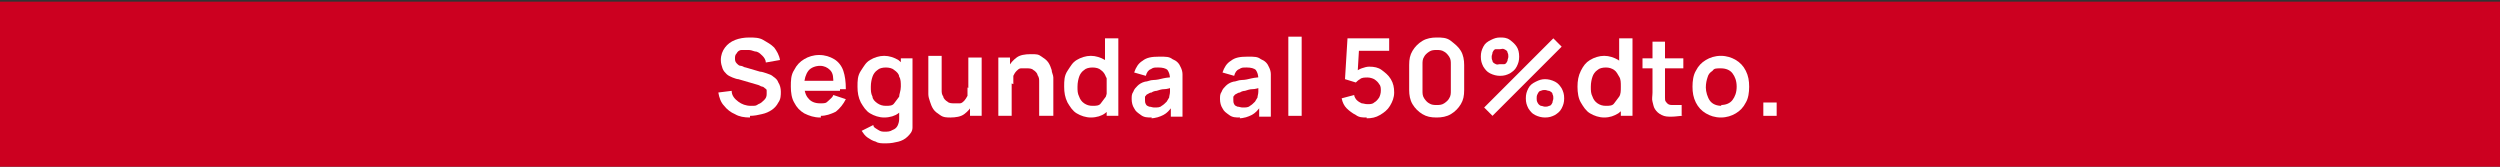<?xml version="1.0" encoding="UTF-8"?>
<svg id="Layer_1" xmlns="http://www.w3.org/2000/svg" version="1.1" viewBox="0 0 300 20">
  <rect x="0" y="0" width="300" height="20" fill="#333333" stroke="none"/>
  <!-- Generator: Adobe Illustrator 29.5.1, SVG Export Plug-In . SVG Version: 2.1.0 Build 141)  -->
  <defs>
    <style>
      .st0 {
        fill: #cc0020;
      }

      .st1 {
        fill: #fff;
      }
    </style>
  </defs>
  <rect class="st0" y=".2" width="300" height="20"/>
  <g>
    <path class="st1" d="M90,14.1c-.7,0-1.3-.1-1.8-.4-.5-.2-1-.6-1.3-1-.4-.4-.6-1-.7-1.6l1.6-.2c0,.6.4,1,.8,1.3s.9.5,1.5.5.6,0,.9-.2c.3-.1.5-.3.7-.5s.3-.4.3-.7v-.4c0-.1,0-.2-.2-.3,0,0-.2-.2-.3-.2s-.3-.1-.5-.2l-2.4-.7c-.2,0-.4-.1-.7-.2-.2-.1-.5-.2-.7-.4s-.4-.4-.5-.7-.2-.6-.2-1c0-.6.2-1.1.5-1.5s.7-.7,1.2-.9c.5-.2,1.1-.3,1.7-.3s1.2,0,1.7.3.9.5,1.3.9c.3.4.6.9.7,1.5l-1.7.3c0-.3-.2-.6-.4-.8-.2-.2-.4-.4-.7-.5-.3,0-.6-.2-.9-.2s-.6,0-.9,0-.5.2-.6.4c-.2.2-.2.4-.2.6s0,.4.2.6.3.3.5.3.4.2.6.2l1.7.5c.2,0,.5.1.8.2.3.1.6.2.8.4.3.2.5.4.6.7.2.3.3.7.3,1.1s0,.9-.3,1.3c-.2.4-.5.7-.8.9s-.7.4-1.2.5c-.4.1-.9.2-1.4.2h0Z"/>
    <path class="st1" d="M98.4,14.1c-.7,0-1.3-.2-1.9-.5-.5-.3-.9-.7-1.2-1.3-.3-.5-.4-1.2-.4-1.9s0-1.4.4-2c.3-.6.7-1,1.2-1.3s1.1-.5,1.8-.5,1.3.2,1.8.5.9.8,1.1,1.4.3,1.3.3,2.2h-1.5v-.6c0-.8,0-1.3-.4-1.7-.3-.3-.7-.5-1.2-.5s-1.1.2-1.4.6c-.3.4-.5,1-.5,1.7s.2,1.3.5,1.6c.3.4.8.6,1.4.6s.7,0,1-.3.5-.4.6-.7l1.5.5c-.3.6-.7,1.1-1.2,1.5-.6.3-1.2.5-1.8.5v.2ZM96,10.9v-1.2h4.8v1.2h-4.8Z"/>
    <path class="st1" d="M106.1,14.1c-.6,0-1.2-.2-1.7-.5s-.8-.8-1.1-1.3c-.3-.6-.4-1.2-.4-1.9s0-1.3.4-1.9.6-1,1.1-1.3,1.1-.5,1.7-.5,1.2.2,1.7.5c.4.3.8.8,1,1.3.2.6.3,1.2.3,1.9s0,1.3-.3,1.9-.6,1-1,1.3-1,.5-1.7.5ZM106.2,17.2c-.4,0-.8,0-1.1-.2-.4-.1-.7-.3-1-.5s-.5-.5-.7-.8l1.4-.7c0,.3.3.4.6.6s.5.2.8.2.6,0,.9-.2c.3-.1.5-.3.6-.5s.2-.5.2-.8v-2h.2v-5.3h1.4v8.3c0,.5-.3.8-.6,1.1-.3.3-.7.5-1.1.6s-.9.2-1.4.2h-.2ZM106.3,12.7c.4,0,.8,0,1-.3s.4-.5.6-.8c0-.3.2-.7.2-1.2s0-.9-.2-1.2c0-.3-.3-.6-.6-.8-.2-.2-.6-.3-1-.3s-.8.1-1,.3c-.3.2-.5.5-.6.8s-.2.7-.2,1.2,0,.8.2,1.2c0,.3.3.6.6.8.3.2.6.3,1,.3Z"/>
    <path class="st1" d="M114.1,14.1c-.5,0-.9,0-1.3-.3-.3-.2-.6-.4-.8-.7-.2-.3-.3-.6-.4-.9s-.2-.6-.2-.9v-4.6h1.6v4.1c0,.3,0,.5.2.8,0,.2.3.5.5.6.2.2.5.2.9.2h.6c.2,0,.4-.2.5-.3s.3-.4.4-.6c0-.3,0-.6,0-1l.9.4c0,.6,0,1.1-.3,1.6-.2.5-.6.9-1,1.2s-1,.4-1.7.4ZM116.4,13.9v-2.2h-.2v-4.8h1.6v7h-1.4Z"/>
    <path class="st1" d="M119.8,13.9v-7h1.4v2.2h.2v4.8h-1.6ZM124.7,13.9v-4.1c0-.3,0-.5-.2-.8,0-.2-.3-.5-.5-.6-.2-.2-.5-.2-.9-.2h-.6c-.2,0-.4.2-.5.3-.2.2-.3.4-.4.6,0,.3,0,.6,0,1l-.9-.4c0-.6,0-1.1.3-1.6.2-.5.6-.9,1-1.2s1-.4,1.7-.4.9,0,1.3.3c.3.2.6.4.8.7s.3.6.4.9c0,.3.2.6.2.9v4.6h-1.6Z"/>
    <path class="st1" d="M130.9,14.1c-.6,0-1.2-.2-1.7-.5s-.8-.8-1.1-1.3c-.3-.6-.4-1.2-.4-1.9s0-1.3.4-1.9.6-1,1.1-1.3,1.1-.5,1.7-.5,1.2.2,1.7.5c.4.3.8.8,1,1.3.2.6.3,1.2.3,1.9s-.1,1.3-.3,1.9-.6,1-1,1.3-1,.5-1.7.5ZM131.1,12.7c.4,0,.8,0,1-.3s.4-.5.6-.8c.1-.3.2-.7.2-1.2s0-.9-.2-1.2c-.1-.3-.3-.6-.6-.8-.2-.2-.6-.3-1-.3s-.8.1-1,.3c-.3.2-.5.5-.6.8s-.2.7-.2,1.2,0,.8.2,1.2c.1.3.3.6.6.8s.6.3,1,.3ZM132.8,13.9v-4.9h-.2v-4.4h1.6v9.3h-1.4Z"/>
    <path class="st1" d="M138.2,14.1c-.5,0-.9,0-1.3-.3s-.6-.4-.8-.8c-.2-.3-.3-.7-.3-1.1s0-.6.2-.9c.1-.3.3-.5.5-.7s.5-.4.9-.5c.3,0,.6-.2,1-.2s.8-.1,1.2-.2.9-.1,1.4-.2l-.6.3c0-.5-.1-.8-.3-1.1-.2-.2-.6-.3-1.1-.3s-.6,0-.9.2c-.3.1-.5.4-.6.8l-1.4-.4c.2-.6.5-1.1,1-1.4.5-.4,1.1-.5,2-.5s1.2,0,1.6.3c.5.2.8.5,1,1,.1.2.2.5.2.8v5.1h-1.4v-1.5l.2.2c-.3.5-.7.9-1.1,1.1-.4.2-.9.4-1.6.4h.2ZM138.5,12.9c.4,0,.7,0,.9-.2.2-.1.4-.3.6-.5.1-.2.2-.3.3-.5,0-.2.1-.4.1-.7v-.6h.5c-.5.2-.9.3-1.2.3s-.6.1-.9.2c-.2,0-.5.1-.6.2-.2,0-.3.1-.5.2-.1,0-.2.2-.3.3v.4c0,.2,0,.3.1.5s.2.2.4.3c.2,0,.4.1.6.1h0Z"/>
    <path class="st1" d="M148.8,14.1c-.5,0-.9,0-1.3-.3s-.6-.4-.8-.8c-.2-.3-.3-.7-.3-1.1s0-.6.2-.9c.1-.3.3-.5.5-.7s.5-.4.9-.5c.3,0,.6-.2,1-.2s.8-.1,1.2-.2.9-.1,1.4-.2l-.6.3c0-.5-.1-.8-.3-1.1-.2-.2-.6-.3-1.1-.3s-.6,0-.9.2c-.3.1-.5.4-.6.8l-1.4-.4c.2-.6.5-1.1,1-1.4.5-.4,1.1-.5,2-.5s1.2,0,1.6.3c.5.2.8.5,1,1,.1.2.2.5.2.8v5.1h-1.4v-1.5l.2.2c-.3.5-.7.9-1.1,1.1-.4.2-.9.4-1.6.4h.2ZM149.1,12.9c.4,0,.7,0,.9-.2.2-.1.4-.3.6-.5.1-.2.2-.3.3-.5,0-.2.1-.4.1-.7v-.6h.5c-.5.2-.9.3-1.2.3s-.6.1-.9.2c-.2,0-.5.1-.6.2-.2,0-.3.1-.5.2-.1,0-.2.2-.3.3v.4c0,.2,0,.3.1.5s.2.2.4.3c.2,0,.4.1.6.1h0Z"/>
    <path class="st1" d="M154.6,13.9V4.4h1.6v9.5h-1.6Z"/>
    <path class="st1" d="M164,14.1c-.5,0-.9,0-1.3-.3-.4-.2-.8-.5-1.1-.8s-.5-.7-.6-1.2l1.5-.4c0,.2.2.5.3.6.2.2.4.3.6.4.2,0,.4.1.7.1s.6,0,.8-.2c.2-.1.4-.3.6-.6.1-.2.2-.5.2-.8s0-.6-.2-.8c-.1-.2-.3-.4-.6-.6-.2-.1-.5-.2-.8-.2s-.7,0-.9.2c-.2.1-.4.3-.5.4l-1.3-.4.3-4.9h5v1.5h-4.2l.6-.5-.2,3.4-.3-.3c.2-.2.5-.4.8-.5s.6-.2.9-.2c.6,0,1.1.1,1.5.4.4.3.8.6,1.1,1.1s.4,1,.4,1.6-.2,1.1-.5,1.6-.7.8-1.2,1.1-1,.4-1.6.4h0Z"/>
    <path class="st1" d="M172.4,14.1c-.7,0-1.2-.1-1.7-.4s-.9-.7-1.2-1.2-.4-1.1-.4-1.7v-3c0-.7.1-1.2.4-1.7.3-.5.7-.9,1.2-1.2s1.1-.4,1.7-.4,1.2,0,1.7.4.9.7,1.2,1.2.4,1.1.4,1.7v3c0,.7-.1,1.2-.4,1.7s-.7.9-1.2,1.2-1.1.4-1.7.4ZM172.4,12.6c.3,0,.6,0,.9-.2.3-.2.5-.4.6-.6.2-.3.2-.6.2-.9v-3.2c0-.3,0-.6-.2-.9s-.4-.5-.6-.6c-.3-.2-.6-.2-.9-.2s-.6,0-.9.2c-.3.2-.5.4-.6.6-.2.3-.2.6-.2.9v3.2c0,.3,0,.6.2.9.2.3.4.5.6.6.3.2.6.2.9.2Z"/>
    <path class="st1" d="M180,9.1c-.4,0-.8-.1-1.2-.3s-.6-.5-.8-.8c-.2-.4-.3-.7-.3-1.2s.1-.8.3-1.2c.2-.4.5-.6.9-.8.4-.2.7-.3,1.1-.3s.8,0,1.2.3.6.5.8.8.3.7.3,1.2-.1.8-.3,1.2-.5.6-.8.8c-.4.2-.7.3-1.2.3ZM179.1,13.9l-1-1,8.3-8.3,1,1-8.3,8.3ZM180,7.7c.2,0,.3,0,.5,0s.3-.2.4-.4c0-.2.1-.3.1-.5s0-.3-.1-.5c0-.2-.2-.3-.4-.4s-.3,0-.5,0-.3,0-.5,0-.3.2-.4.4c0,.2-.1.3-.1.5s0,.3.1.5c0,.2.2.3.4.4s.3,0,.5,0ZM185.4,14.1c-.4,0-.8-.1-1.2-.3s-.6-.5-.8-.8c-.2-.4-.3-.7-.3-1.2s.1-.8.3-1.2.5-.6.9-.8.7-.3,1.1-.3.8.1,1.2.3.6.5.8.8c.2.4.3.7.3,1.2s-.1.8-.3,1.2-.5.6-.8.8c-.4.2-.7.3-1.2.3ZM185.4,12.8c.2,0,.3,0,.5-.1.2,0,.3-.2.4-.4,0-.2.1-.3.1-.5s0-.3-.1-.5c0-.2-.2-.3-.4-.4-.2,0-.3-.1-.5-.1s-.3,0-.5.1c-.2,0-.3.2-.4.4s-.1.3-.1.5,0,.3.1.5.2.3.4.4c.2,0,.3.1.5.1Z"/>
    <path class="st1" d="M192.5,14.1c-.6,0-1.2-.2-1.7-.5s-.8-.8-1.1-1.3-.4-1.2-.4-1.9.1-1.3.4-1.9.6-1,1.1-1.3,1.1-.5,1.7-.5,1.2.2,1.7.5c.4.3.8.8,1,1.3.2.6.3,1.2.3,1.9s-.1,1.3-.3,1.9c-.2.6-.6,1-1,1.3-.5.3-1,.5-1.7.5ZM192.7,12.7c.4,0,.8,0,1-.3s.4-.5.6-.8.2-.7.2-1.2,0-.9-.2-1.2-.3-.6-.6-.8-.6-.3-1-.3-.8.1-1,.3c-.3.2-.5.5-.6.8s-.2.7-.2,1.2,0,.8.2,1.2c.1.3.3.6.6.8s.6.3,1,.3ZM194.5,13.9v-4.9h-.2v-4.4h1.6v9.3h-1.4Z"/>
    <path class="st1" d="M197.1,8.2v-1.2h4.9v1.2h-4.9ZM202,13.9c-.5,0-.9.1-1.4.1s-.8,0-1.2-.2-.6-.4-.8-.7-.2-.6-.3-.9,0-.7,0-1.1v-6.1h1.5v6.7c0,.2,0,.4.1.5.2.3.4.4.7.4h1.2v1.3h.2Z"/>
    <path class="st1" d="M206.5,14.1c-.7,0-1.3-.2-1.8-.5s-.9-.7-1.2-1.3-.4-1.2-.4-1.9.1-1.4.4-1.9c.3-.6.7-1,1.2-1.3s1.1-.5,1.8-.5,1.3.2,1.8.5.9.7,1.2,1.3.4,1.2.4,1.9-.1,1.4-.4,1.9c-.3.6-.7,1-1.2,1.3s-1.1.5-1.8.5ZM206.5,12.6c.6,0,1.1-.2,1.4-.6.3-.4.5-.9.5-1.6s-.2-1.2-.5-1.6-.8-.6-1.4-.6-.8,0-1,.3c-.3.2-.5.4-.6.8-.1.3-.2.7-.2,1.2s.2,1.2.5,1.6.8.6,1.4.6h0Z"/>
    <path class="st1" d="M211.6,13.9v-1.6h1.6v1.6h-1.6Z"/>
  </g>
</svg>